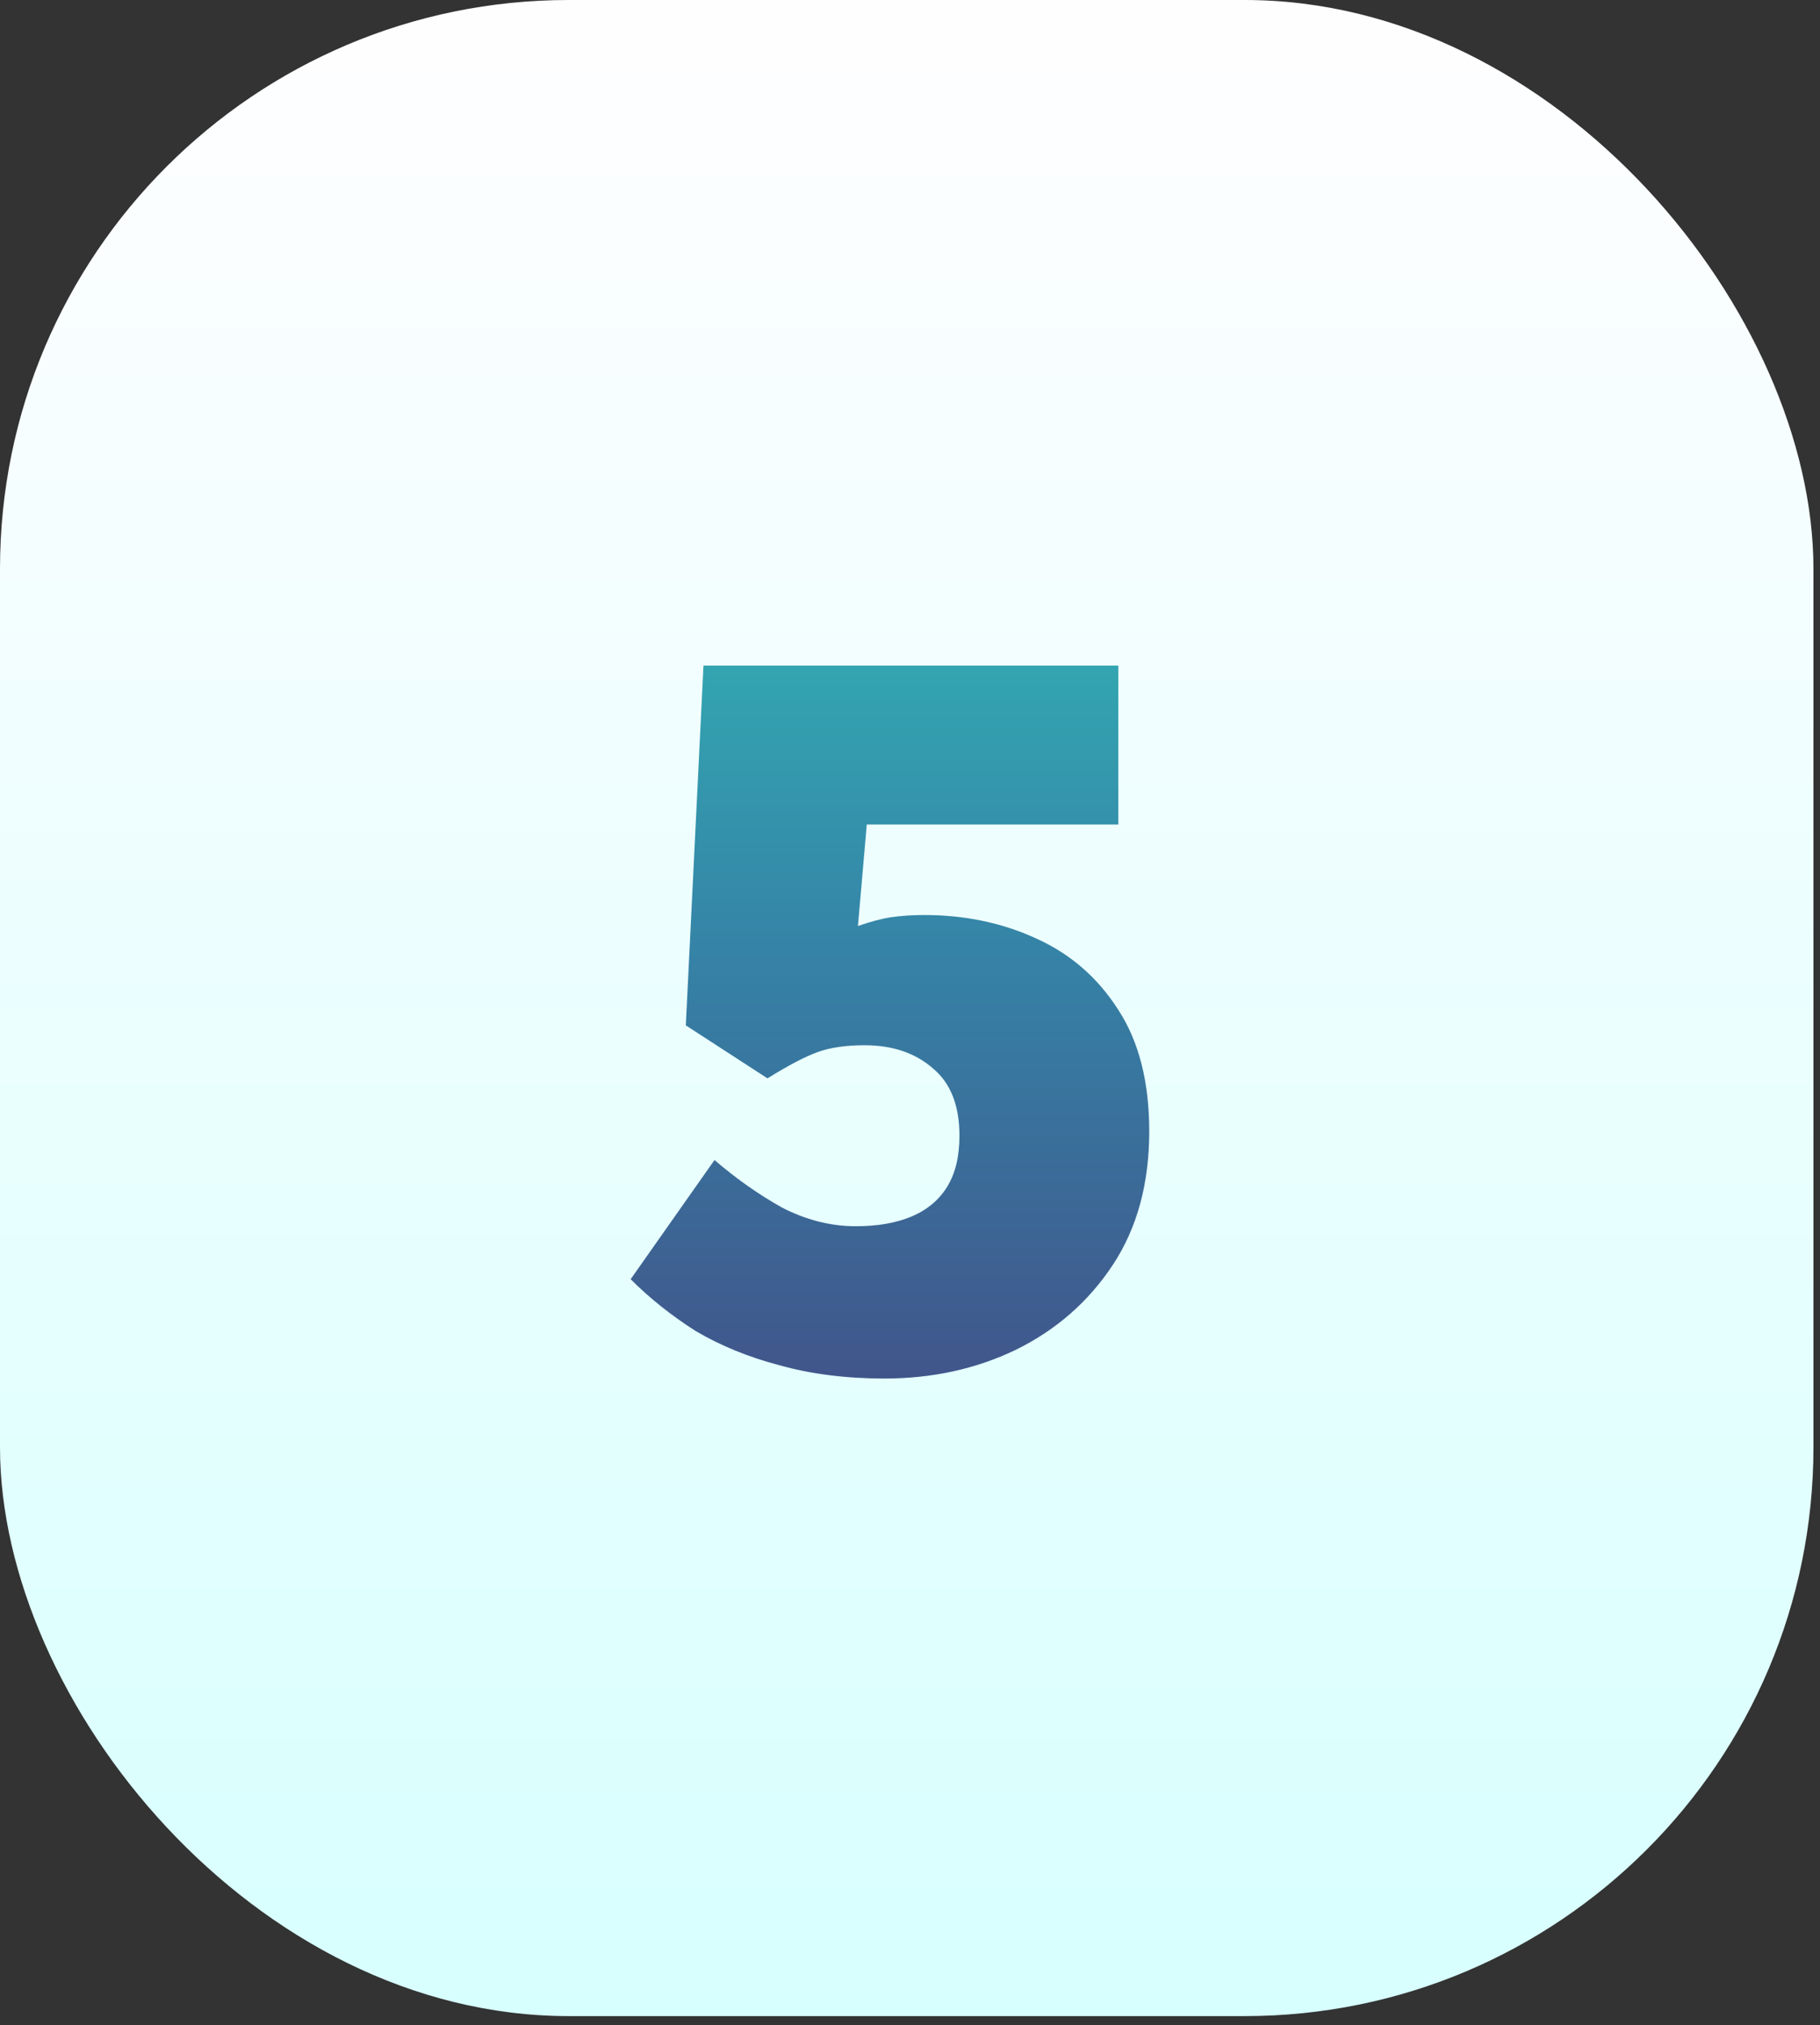 <svg xmlns="http://www.w3.org/2000/svg" width="160" height="178" viewBox="0 0 160 178" fill="none"><rect x="0" y="0" width="160" height="178" fill="#333333" stroke="none"/><rect width="159.424" height="177.202" rx="50" fill="url(#paint0_linear_2003_8)"></rect><path d="M77.752 121.164C74.389 121.164 71.318 120.776 68.537 120C65.821 119.289 63.364 118.286 61.165 116.993C59.031 115.635 57.123 114.115 55.442 112.434L62.814 101.958C64.689 103.575 66.662 104.965 68.731 106.129C70.865 107.228 73.031 107.778 75.23 107.778C77.17 107.778 78.819 107.487 80.177 106.905C81.535 106.323 82.57 105.45 83.281 104.286C83.992 103.122 84.348 101.635 84.348 99.824C84.348 97.173 83.572 95.2 82.02 93.907C80.468 92.549 78.463 91.87 76.006 91.87C74.389 91.87 73.031 92.064 71.932 92.452C70.833 92.84 69.345 93.616 67.47 94.78L60.292 90.124L61.844 58.502H98.316V72.47H76.2L75.424 81.394C76.523 81.006 77.493 80.747 78.334 80.618C79.239 80.489 80.209 80.424 81.244 80.424C84.801 80.424 88.066 81.103 91.041 82.461C94.08 83.819 96.505 85.921 98.316 88.766C100.127 91.547 101.032 95.103 101.032 99.436C101.032 104.027 99.965 107.94 97.831 111.173C95.697 114.406 92.852 116.896 89.295 118.642C85.803 120.323 81.955 121.164 77.752 121.164Z" fill="url(#paint1_linear_2003_8)"></path><defs><linearGradient id="paint0_linear_2003_8" x1="79.712" y1="0" x2="79.712" y2="177.202" gradientUnits="userSpaceOnUse"><stop stop-color="#FFFEFF"></stop><stop offset="1" stop-color="#D7FFFE"></stop></linearGradient><linearGradient id="paint1_linear_2003_8" x1="79.5" y1="143" x2="79.5" y2="25" gradientUnits="userSpaceOnUse"><stop stop-color="#473B7B"></stop><stop offset="0.51" stop-color="#3584A7"></stop><stop offset="1" stop-color="#30D2BE"></stop></linearGradient></defs></svg>